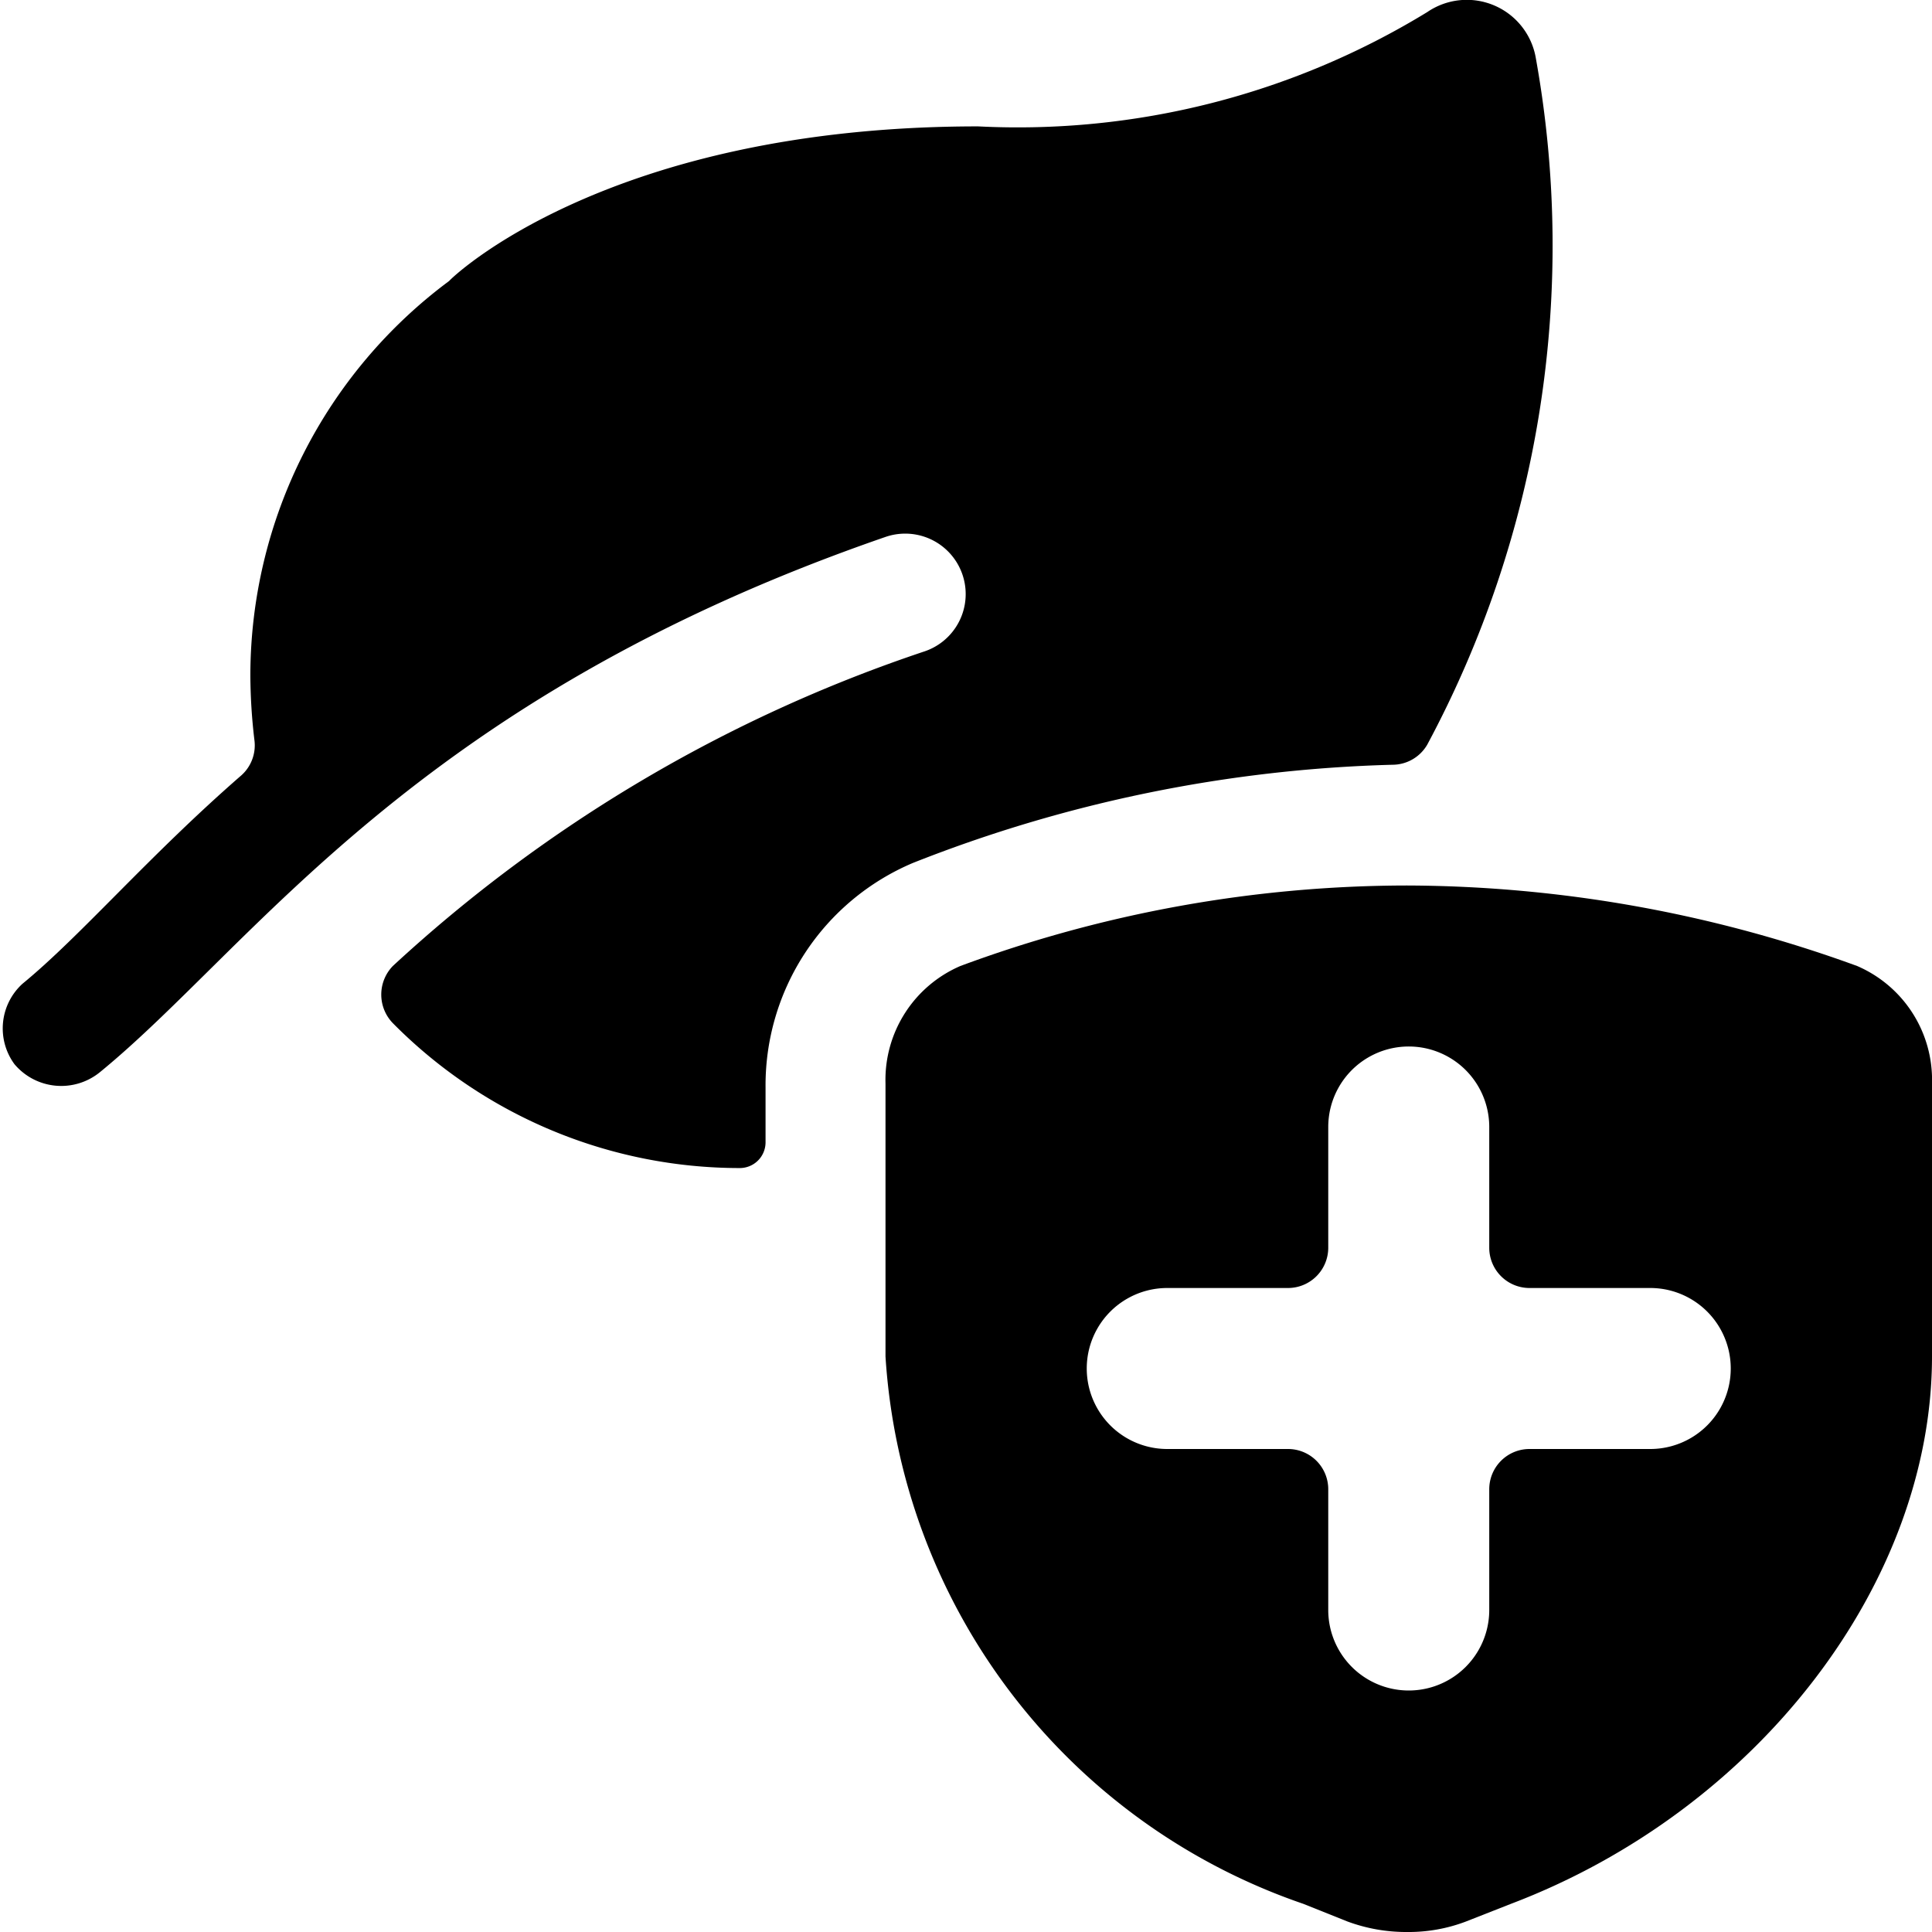 <svg xmlns="http://www.w3.org/2000/svg" viewBox="0 0 24 24"><g><path d="M17.3 9.5a0.5 0.5 0 0 0 0.43 -0.25A13.12 13.12 0 0 0 19.08 0.73a0.87 0.87 0 0 0 -1.35 -0.58 9.75 9.75 0 0 1 -5.58 1.42c-4.61 0 -6.55 1.89 -6.57 1.92a6.11 6.11 0 0 0 -2.47 4.89 7 7 0 0 0 0.05 0.81 0.5 0.5 0 0 1 -0.16 0.44c-1.15 1 -2 2 -2.72 2.59a0.75 0.75 0 0 0 -0.1 1 0.76 0.76 0 0 0 1.06 0.1C3.15 11.76 5.12 8.7 11 6.67a0.75 0.75 0 0 1 0.49 1.42A18.25 18.25 0 0 0 4.88 12a0.51 0.51 0 0 0 0 0.71 6.06 6.06 0 0 0 4.31 1.8 0.32 0.32 0 0 0 0.32 -0.32v-0.68a3 3 0 0 1 1.83 -2.79A17.43 17.43 0 0 1 17.3 9.5Z" fill="#000000" stroke-width="1"></path><path d="M23.07 12a16.45 16.45 0 0 0 -5.59 -1 16 16 0 0 0 -5.55 1 1.54 1.54 0 0 0 -0.93 1.46v3.39a7.7 7.7 0 0 0 5.19 6.8l0.55 0.22a2.1 2.1 0 0 0 0.74 0.13 2 2 0 0 0 0.73 -0.13l0.56 -0.22c3.08 -1.17 5.23 -4 5.23 -6.8v-3.39a1.54 1.54 0 0 0 -0.93 -1.46Zm-2.57 6H19a0.5 0.5 0 0 0 -0.5 0.5V20a1 1 0 0 1 -2 0v-1.5a0.5 0.5 0 0 0 -0.5 -0.5h-1.5a1 1 0 0 1 0 -2H16a0.5 0.5 0 0 0 0.5 -0.5V14a1 1 0 0 1 2 0v1.5a0.5 0.5 0 0 0 0.5 0.5h1.5a1 1 0 0 1 0 2Z" fill="#000000" stroke-width="1"></path></g></svg>